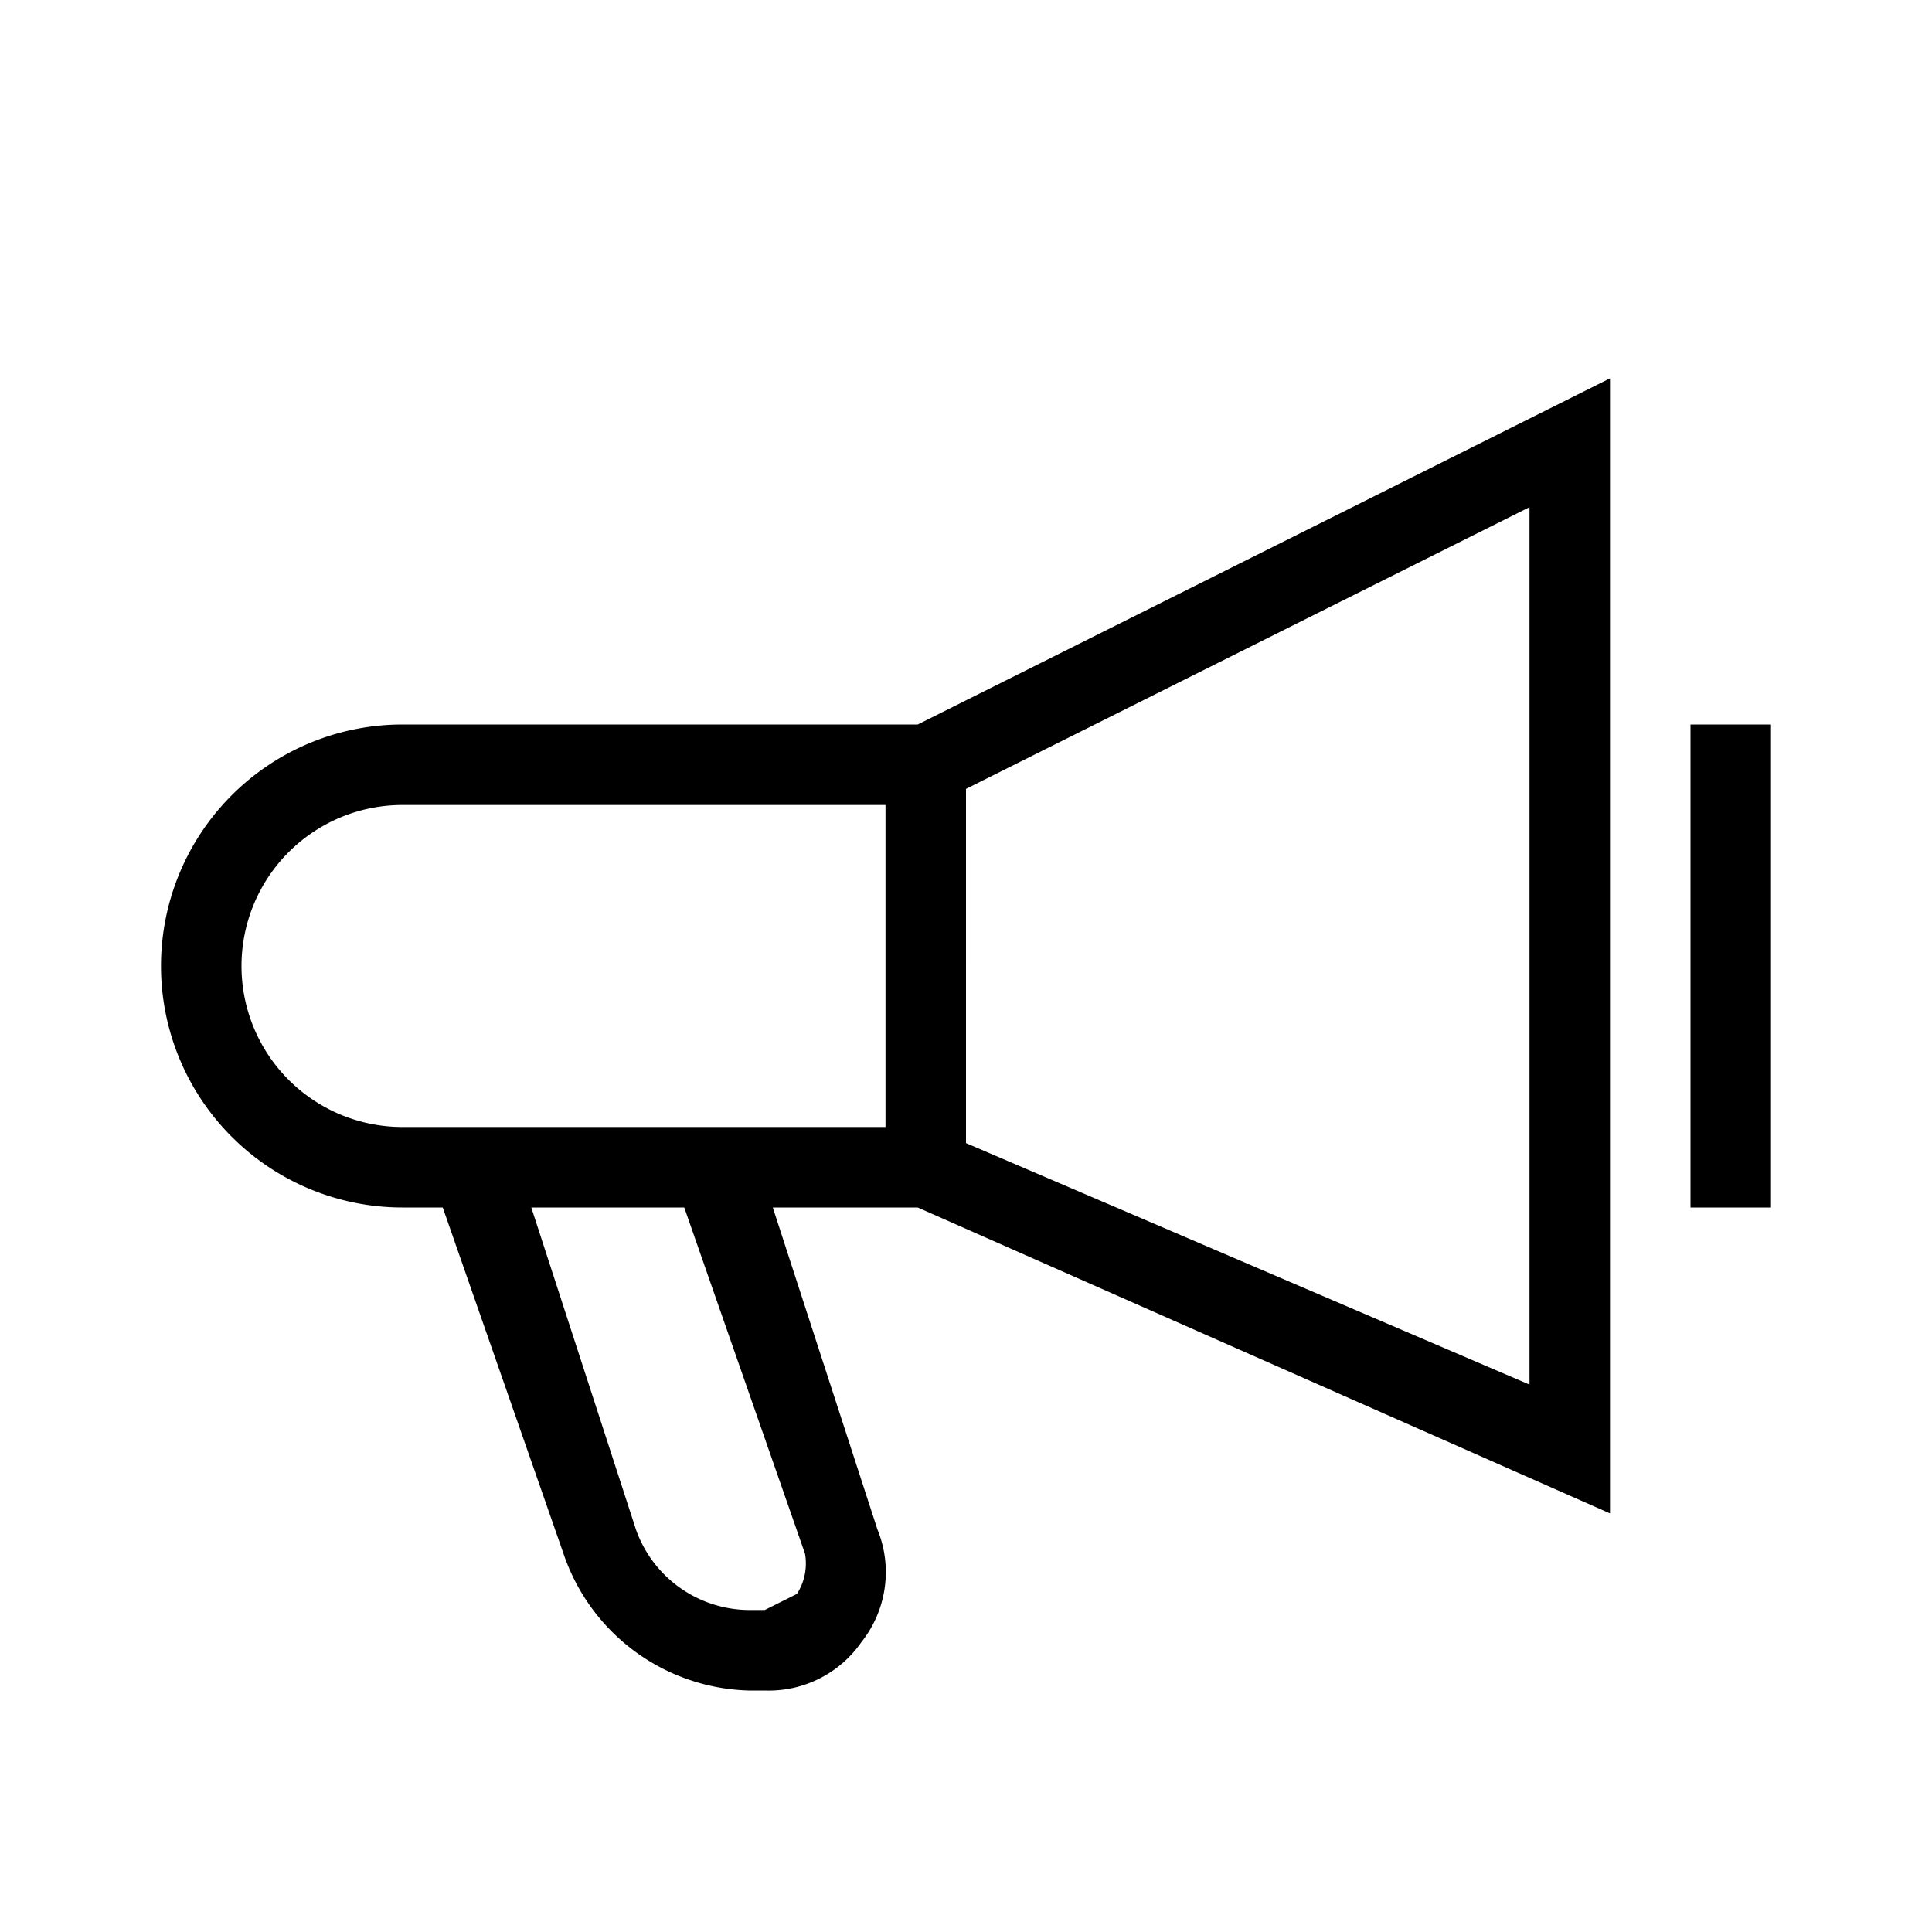 <svg xmlns="http://www.w3.org/2000/svg" width="24" height="24" viewBox="0 0 24 24"><title>Horn</title><g><path d="M5,9a3,3,0,0,0,0,6h.5L7,19.3A2.5,2.5,0,0,0,9.3,21h.2a1.4,1.4,0,0,0,1.2-.6,1.4,1.4,0,0,0,.2-1.4L9.6,15h1.8L20,18.8V4.7L11.4,9Zm5,10.3a.7.7,0,0,1-.1.5l-.4.2H9.3a1.5,1.5,0,0,1-1.4-1L6.6,15H8.5ZM5,14a2,2,0,0,1,0-4h6v4Zm14,3.2-7-3V9.8l7-3.5ZM22,9v6H21V9Z"></path></g><g><rect width="24" height="24" fill="none"></rect></g></svg>